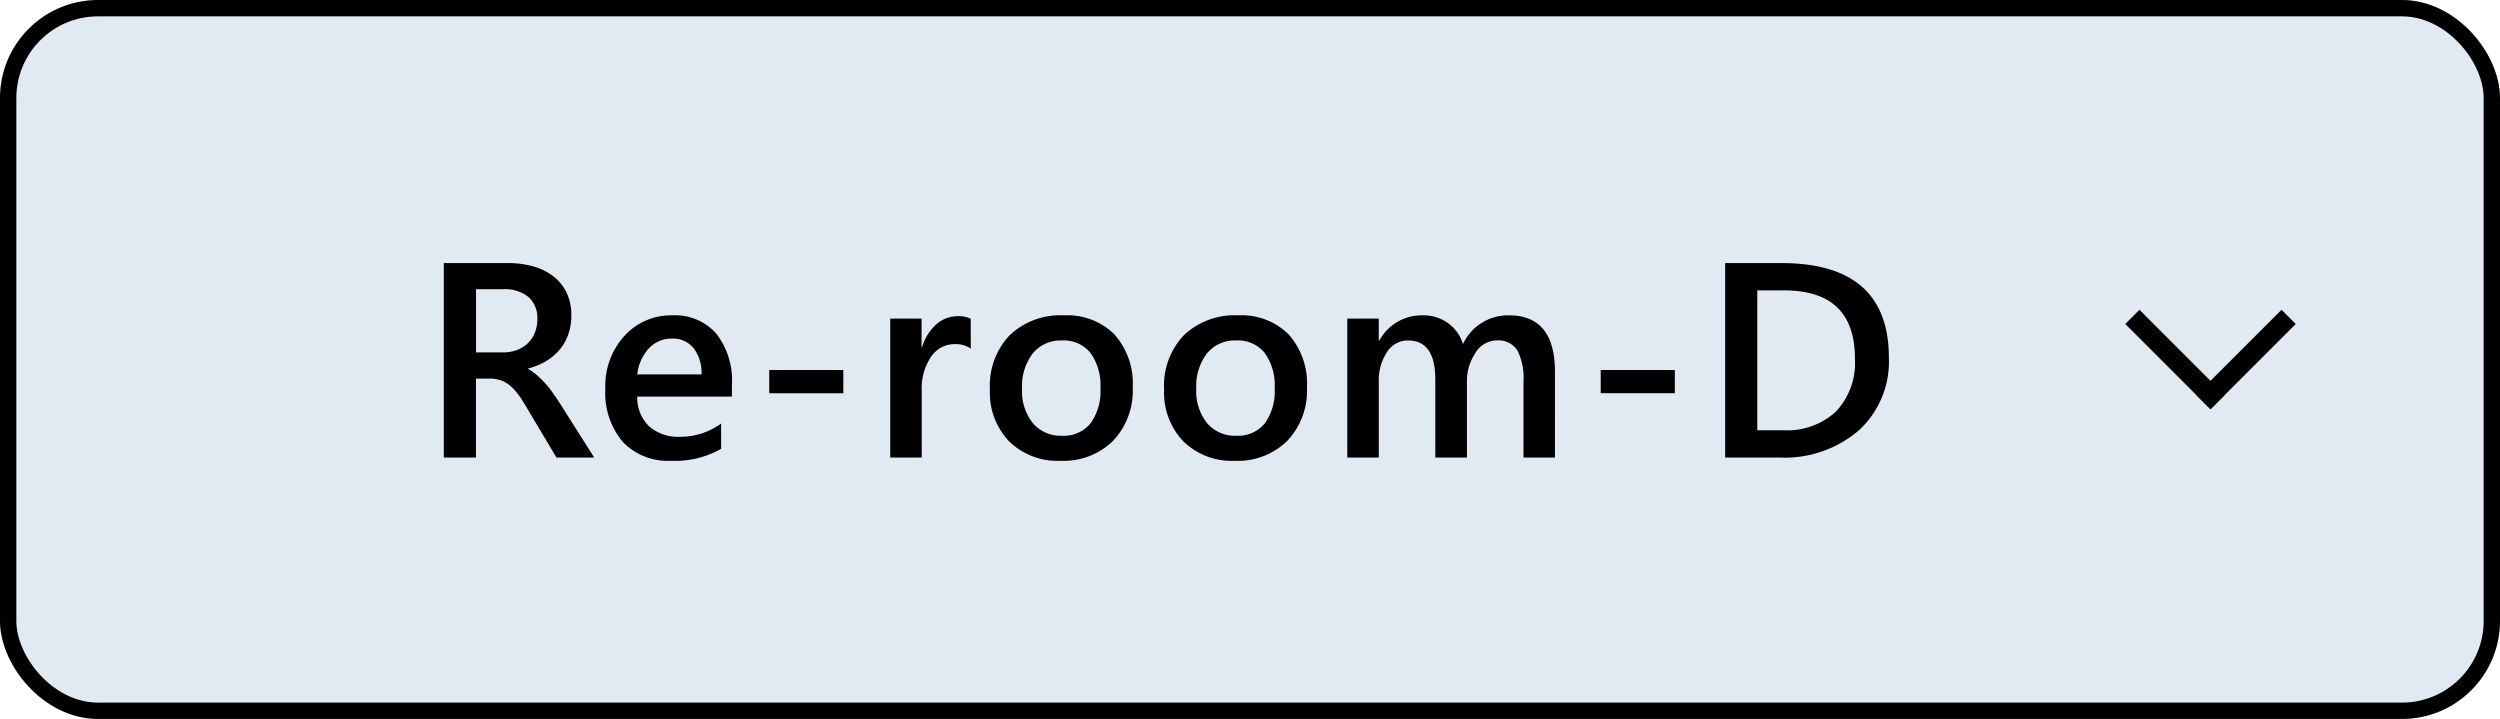 <svg xmlns="http://www.w3.org/2000/svg" width="153" height="44" viewBox="0 0 153 44">
  <g id="グループ_3133" data-name="グループ 3133" transform="translate(0.272 0.364)">
    <g id="長方形_1954" data-name="長方形 1954" transform="translate(-0.272 -0.364)" fill="#e1e9f2" stroke="#000" stroke-width="1">
      <rect width="153" height="44" rx="6" stroke="none"/>
      <rect x="0.5" y="0.5" width="152" height="43" rx="5.5" fill="none"/>
    </g>
    <g id="グループ_3127" data-name="グループ 3127" transform="translate(128.864 18.136)">
      <rect id="長方形_1504" data-name="長方形 1504" width="13" height="7" transform="translate(-0.137 0.5)" fill="none"/>
      <g id="グループ_2431" data-name="グループ 2431" transform="translate(0.93 0.458)">
        <rect id="長方形_1502" data-name="長方形 1502" width="7.378" height="1.23" transform="translate(0.87 0) rotate(45)"/>
        <rect id="長方形_1503" data-name="長方形 1503" width="7.378" height="1.23" transform="translate(10.433 0.87) rotate(135)"/>
      </g>
    </g>
    <path id="パス_5411" data-name="パス 5411" d="M-34.637,0h-2.308l-1.9-3.187a6.657,6.657,0,0,0-.5-.751,3.023,3.023,0,0,0-.5-.51A1.681,1.681,0,0,0-40.4-4.74a2.3,2.3,0,0,0-.672-.091h-.8V0h-1.967V-11.9h3.918a5.667,5.667,0,0,1,1.544.2,3.589,3.589,0,0,1,1.229.6,2.808,2.808,0,0,1,.818,1,3.164,3.164,0,0,1,.295,1.407,3.446,3.446,0,0,1-.187,1.158,3.011,3.011,0,0,1-.531.938,3.249,3.249,0,0,1-.83.7,4.148,4.148,0,0,1-1.092.448v.033a3.064,3.064,0,0,1,.564.4q.241.22.457.452a5.426,5.426,0,0,1,.427.527q.212.295.469.685Zm-7.23-10.3v3.868h1.644a2.436,2.436,0,0,0,.843-.141,1.928,1.928,0,0,0,.668-.407,1.841,1.841,0,0,0,.44-.647,2.22,2.22,0,0,0,.158-.855,1.7,1.7,0,0,0-.54-1.336,2.257,2.257,0,0,0-1.552-.481Zm15.659,6.574H-32a2.449,2.449,0,0,0,.726,1.818,2.7,2.7,0,0,0,1.905.639,4.2,4.2,0,0,0,2.5-.813V-.531A5.708,5.708,0,0,1-29.944.2,3.8,3.8,0,0,1-32.886-.959a4.632,4.632,0,0,1-1.067-3.258A4.529,4.529,0,0,1-32.778-7.45,3.842,3.842,0,0,1-29.861-8.7a3.35,3.35,0,0,1,2.7,1.121,4.653,4.653,0,0,1,.955,3.113Zm-1.859-1.361a2.481,2.481,0,0,0-.49-1.615,1.636,1.636,0,0,0-1.328-.577,1.869,1.869,0,0,0-1.407.606A2.768,2.768,0,0,0-32-5.088Zm8.678,1.154h-4.532V-5.354h4.532Zm7.8-2.731a1.6,1.6,0,0,0-1-.274,1.719,1.719,0,0,0-1.428.772,3.452,3.452,0,0,0-.573,2.1V0h-1.926V-8.5H-14.6v1.751h.033a2.961,2.961,0,0,1,.867-1.4,1.958,1.958,0,0,1,1.307-.5,1.623,1.623,0,0,1,.8.158ZM-6.1.2A4.213,4.213,0,0,1-9.243-.992,4.3,4.3,0,0,1-10.417-4.15,4.477,4.477,0,0,1-9.193-7.5a4.5,4.5,0,0,1,3.3-1.2,4.078,4.078,0,0,1,3.1,1.17A4.521,4.521,0,0,1-1.677-4.283a4.455,4.455,0,0,1-1.2,3.258A4.308,4.308,0,0,1-6.1.2Zm.091-7.363a2.2,2.2,0,0,0-1.785.789A3.3,3.3,0,0,0-8.45-4.2a3.11,3.11,0,0,0,.664,2.1,2.23,2.23,0,0,0,1.776.768,2.116,2.116,0,0,0,1.747-.755,3.344,3.344,0,0,0,.61-2.15A3.394,3.394,0,0,0-4.262-6.4,2.106,2.106,0,0,0-6.01-7.164ZM4.561.2A4.213,4.213,0,0,1,1.419-.992,4.3,4.3,0,0,1,.244-4.15,4.477,4.477,0,0,1,1.469-7.5a4.5,4.5,0,0,1,3.3-1.2,4.078,4.078,0,0,1,3.1,1.17A4.521,4.521,0,0,1,8.985-4.283a4.455,4.455,0,0,1-1.2,3.258A4.308,4.308,0,0,1,4.561.2Zm.091-7.363a2.2,2.2,0,0,0-1.785.789A3.3,3.3,0,0,0,2.212-4.2a3.11,3.11,0,0,0,.664,2.1,2.23,2.23,0,0,0,1.776.768A2.116,2.116,0,0,0,6.4-2.083a3.344,3.344,0,0,0,.61-2.15A3.394,3.394,0,0,0,6.4-6.4,2.106,2.106,0,0,0,4.652-7.164ZM24.163,0H22.237V-4.632a3.754,3.754,0,0,0-.378-1.934,1.389,1.389,0,0,0-1.274-.6,1.536,1.536,0,0,0-1.282.755,3.082,3.082,0,0,0-.527,1.81V0H16.841V-4.79q0-2.374-1.677-2.374a1.513,1.513,0,0,0-1.282.714,3.148,3.148,0,0,0-.5,1.851V0H11.454V-8.5H13.38v1.345h.033A2.945,2.945,0,0,1,16.094-8.7a2.528,2.528,0,0,1,1.54.486,2.418,2.418,0,0,1,.9,1.274A3.033,3.033,0,0,1,21.357-8.7q2.806,0,2.806,3.461ZM31.5-3.935H26.964V-5.354H31.5ZM34.579,0V-11.9h3.437q6.583,0,6.583,5.8a5.718,5.718,0,0,1-1.826,4.428A6.97,6.97,0,0,1,37.874,0Zm1.967-10.227v8.558h1.577a4.41,4.41,0,0,0,3.241-1.146,4.35,4.35,0,0,0,1.158-3.237q0-4.175-4.325-4.175Z" transform="translate(70.728 27.636)"/>
  </g>
</svg>
